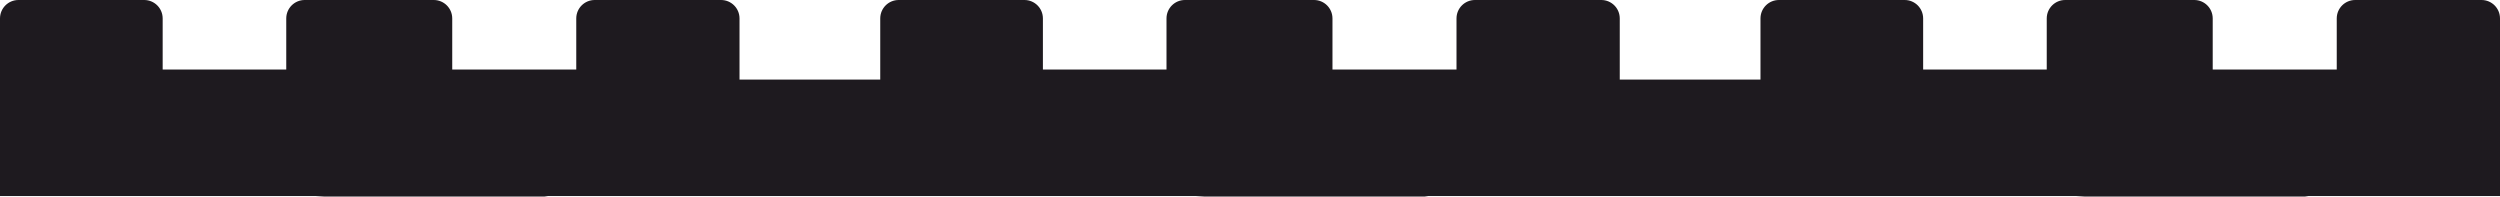<?xml version="1.0" encoding="UTF-8"?> <svg xmlns="http://www.w3.org/2000/svg" width="2576" height="203" viewBox="0 0 2576 203" fill="none"> <g clip-path="url(#clip0_1904_1352)"> <path d="M2576 202H0V82H2576V202Z" fill="#1E1A1F"></path> <path d="M1903.15 187.502H1814V19C1814 8.507 1822.51 0 1833 0H1962.61C1973.11 0 1981.61 8.507 1981.61 19V71.675H2108.96V19C2108.96 8.507 2117.46 0 2127.96 0H2260.98C2271.47 0 2279.98 8.507 2279.98 19V71.675H2407.78V19C2407.78 8.507 2416.29 0 2426.78 0H2557C2567.49 0 2576 8.507 2576 19V71.675V187.502H2479.42L2375 202.5H2148L1903.15 187.502Z" fill="#1E1A1F"></path> <path d="M89.148 187.502H0V19C0 8.507 8.507 0 19 0H148.612C159.106 0 167.612 8.507 167.612 19V71.675H294.957V19C294.957 8.507 303.464 0 313.957 0H446.982C457.475 0 465.982 8.507 465.982 19V71.675H593.782V19C593.782 8.507 602.289 0 612.782 0H743C753.493 0 762 8.507 762 19V71.675V187.502H665.423L561 202.5H334L89.148 187.502Z" fill="#1E1A1F"></path> <path d="M996.148 187.502H907V19C907 8.507 915.507 0 926 0H1055.61C1066.11 0 1074.61 8.507 1074.61 19V71.675H1201.96V19C1201.96 8.507 1210.46 0 1220.96 0H1353.98C1364.47 0 1372.98 8.507 1372.98 19V71.675H1500.78V19C1500.78 8.507 1509.29 0 1519.78 0H1650C1660.49 0 1669 8.507 1669 19V71.675V187.502H1572.42L1468 202.5H1241L996.148 187.502Z" fill="#1E1A1F"></path> </g> <defs> <clipPath id="clip0_1904_1352"> <rect width="2576" height="203" fill="white"></rect> </clipPath> </defs> </svg> 